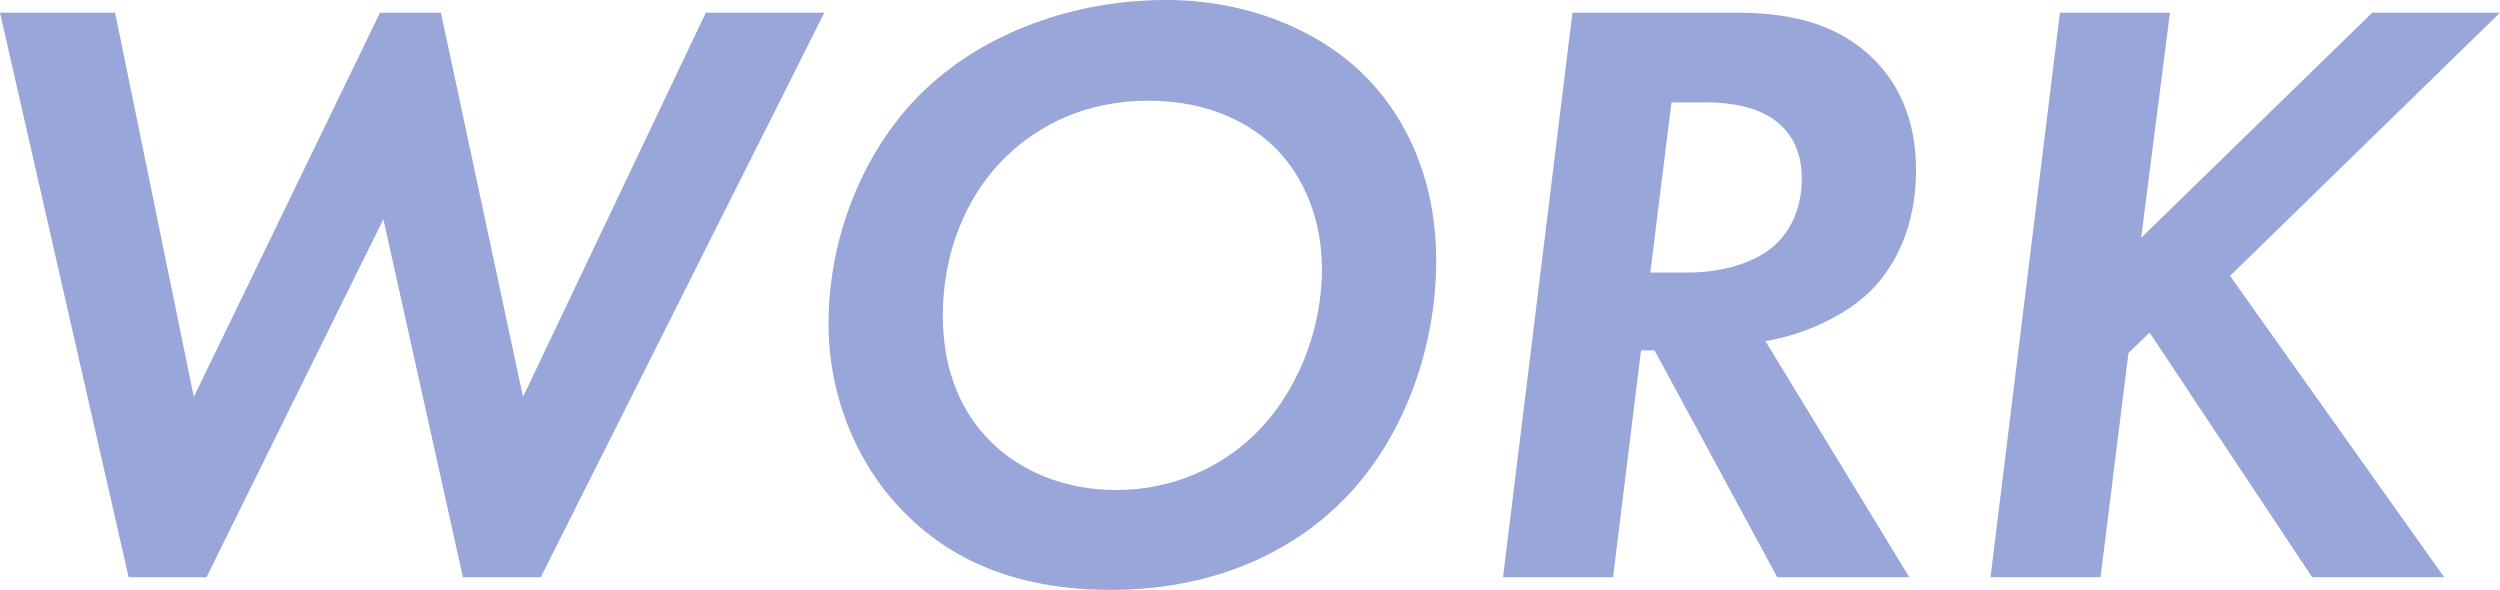 <?xml version="1.0" encoding="UTF-8"?>
<svg id="_レイヤー_2" data-name="レイヤー_2" xmlns="http://www.w3.org/2000/svg" viewBox="0 0 472.64 111.52">
  <defs>
    <style>
      .cls-1 {
        fill: #98a6d9;
      }
    </style>
  </defs>
  <g id="_レイヤー_1-2" data-name="レイヤー_1">
    <g>
      <path class="cls-1" d="M39.04,109.12h-14.72L0,2.4h21.76l14.88,72.64L71.84,2.4h11.52l15.52,72.64L133.44,2.4h22.4l-53.6,106.72h-14.72l-15.04-67.68-33.44,67.68Z"/>
      <path class="cls-1" d="M257.44,13.76c8,7.68,14.08,19.68,14.08,35.52,0,16.96-6.4,33.76-17.12,44.8-8.48,8.8-22.88,17.44-44.48,17.44s-32.96-8.48-39.2-14.88c-8.8-8.96-14.08-21.92-14.08-35.36,0-17.6,7.36-34.08,18.4-44.48C186.24,6.24,202.88,0,220.48,0c15.2,0,28.48,5.6,36.96,13.76ZM237.28,82.08c7.68-7.52,12.64-19.2,12.64-31.2,0-9.6-3.52-17.44-8.48-22.56-4.64-4.8-12.64-9.28-24.32-9.28s-20.48,4.48-26.56,10.24c-8.16,7.68-12.32,18.88-12.32,30.4s4.32,18.88,8.48,23.2c5.76,6.08,14.4,9.76,24.32,9.76,10.72,0,19.84-4.32,26.24-10.56Z"/>
      <path class="cls-1" d="M328.16,2.4c8.16,0,18.72,1.12,26.56,9.28,3.68,3.84,7.52,10.24,7.52,20.48s-3.68,18.08-8.8,23.04c-4.8,4.64-12.64,8.16-19.68,9.28l27.2,44.64h-24.96l-23.2-42.88h-2.56l-5.28,42.88h-20.8l13.12-106.72h30.88ZM312,51.52h7.36c5.6,0,12.64-1.6,16.64-5.6,1.92-1.92,4.64-5.76,4.64-12.16,0-3.04-.64-7.2-4.32-10.4-2.56-2.24-6.88-4-13.76-4h-6.56l-4,32.16Z"/>
      <path class="cls-1" d="M404.8,44.96L448.48,2.4h24.16l-51.04,49.76,40.48,56.96h-24.96l-30.72-46.24-4,3.84-5.28,42.4h-20.8l13.12-106.72h20.8l-5.44,42.56Z"/>
    </g>
  </g>
</svg>